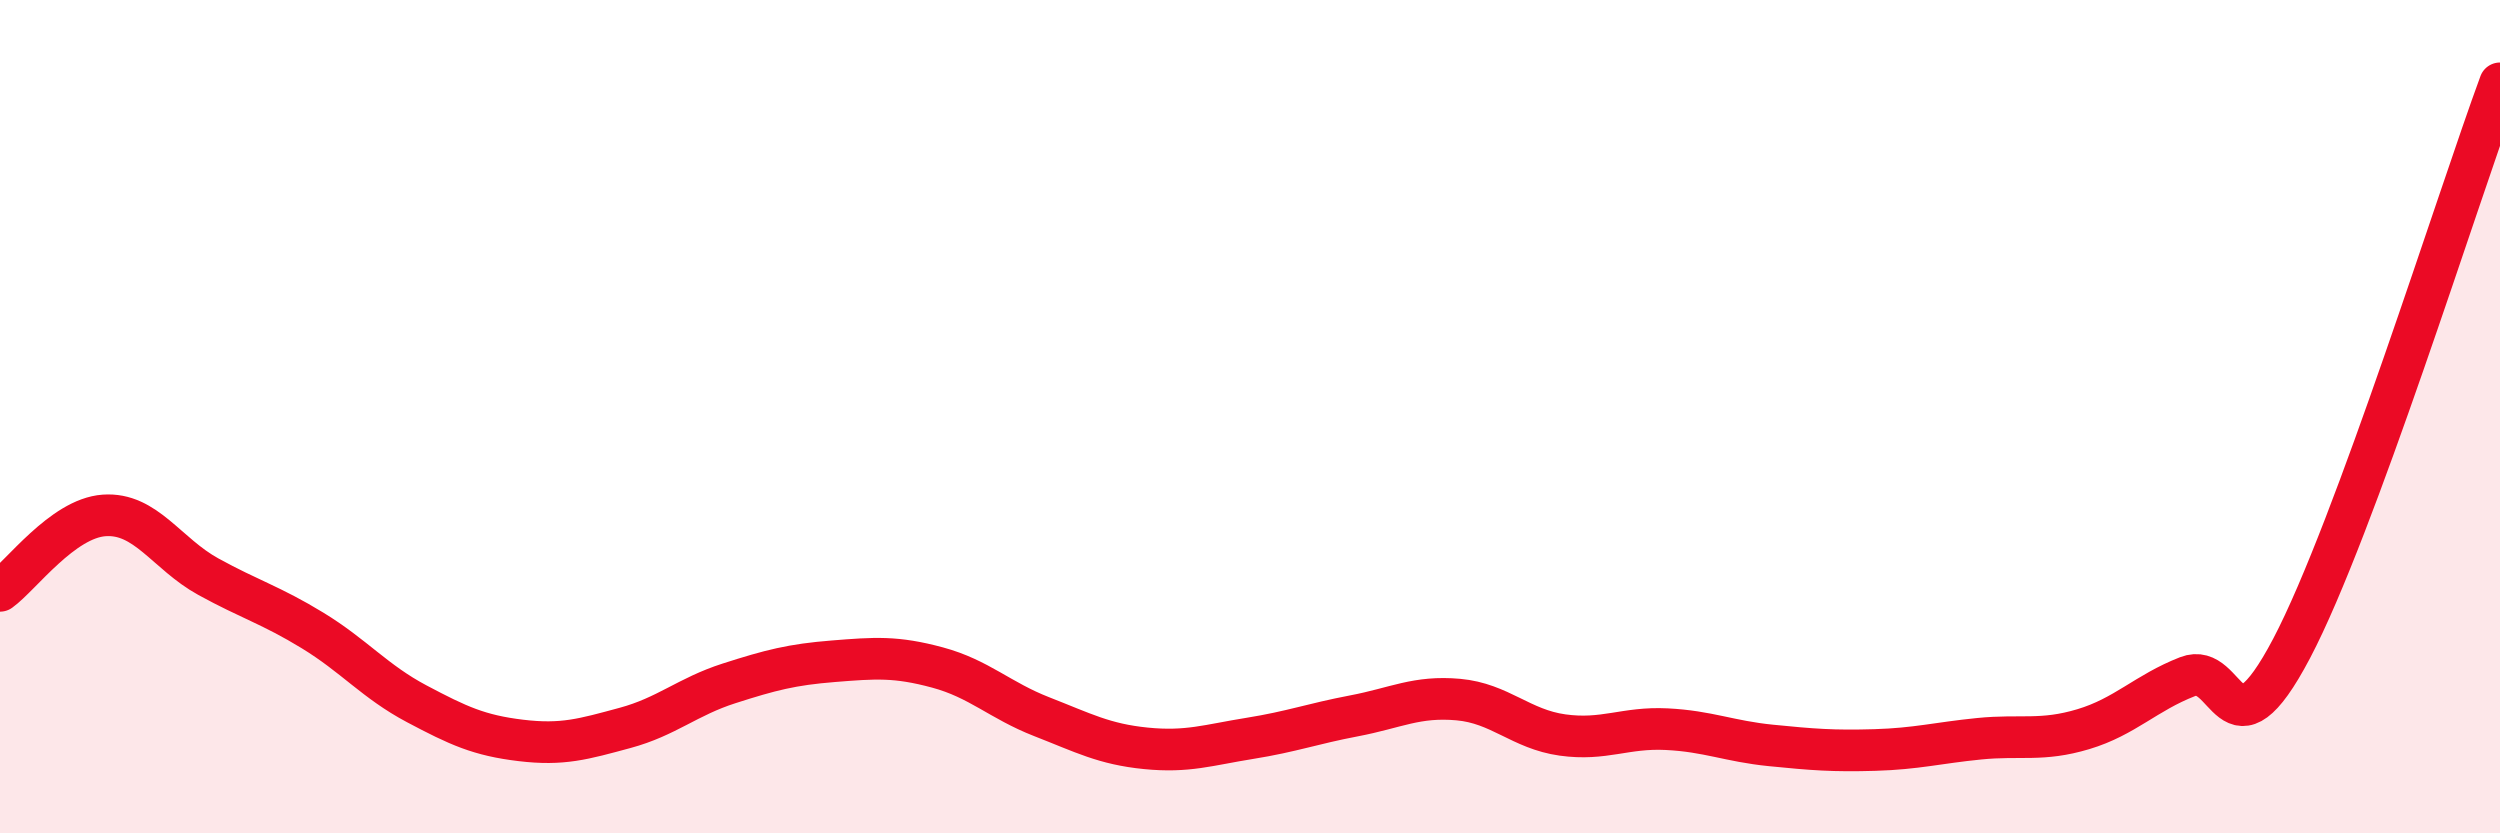 
    <svg width="60" height="20" viewBox="0 0 60 20" xmlns="http://www.w3.org/2000/svg">
      <path
        d="M 0,14.18 C 0.5,13.82 1.5,12.44 2.5,12.37 C 3.5,12.3 4,13.29 5,13.84 C 6,14.39 6.5,14.52 7.5,15.13 C 8.5,15.74 9,16.36 10,16.89 C 11,17.42 11.5,17.65 12.5,17.77 C 13.5,17.89 14,17.74 15,17.47 C 16,17.2 16.5,16.72 17.5,16.4 C 18.5,16.08 19,15.95 20,15.87 C 21,15.79 21.5,15.75 22.5,16.02 C 23.5,16.29 24,16.81 25,17.2 C 26,17.59 26.5,17.86 27.5,17.96 C 28.5,18.06 29,17.88 30,17.72 C 31,17.56 31.5,17.37 32.5,17.18 C 33.5,16.99 34,16.7 35,16.79 C 36,16.88 36.5,17.5 37.5,17.64 C 38.5,17.78 39,17.45 40,17.5 C 41,17.55 41.5,17.79 42.5,17.89 C 43.5,17.99 44,18.03 45,18 C 46,17.97 46.5,17.83 47.5,17.73 C 48.5,17.63 49,17.8 50,17.5 C 51,17.2 51.5,16.63 52.5,16.24 C 53.5,15.85 53.5,18.41 55,15.56 C 56.5,12.71 59,4.71 60,2L60 20L0 20Z"
        fill="#EB0A25"
        opacity="0.1"
        stroke-linecap="round"
        stroke-linejoin="round"
      />
      <path
        d="M 0,14.18 C 0.5,13.82 1.5,12.44 2.5,12.37 C 3.5,12.3 4,13.29 5,13.84 C 6,14.39 6.5,14.52 7.5,15.13 C 8.5,15.74 9,16.36 10,16.89 C 11,17.42 11.5,17.65 12.5,17.77 C 13.5,17.89 14,17.74 15,17.47 C 16,17.2 16.5,16.72 17.5,16.4 C 18.5,16.08 19,15.95 20,15.87 C 21,15.79 21.5,15.75 22.5,16.02 C 23.5,16.29 24,16.81 25,17.2 C 26,17.59 26.5,17.86 27.5,17.96 C 28.5,18.06 29,17.88 30,17.72 C 31,17.56 31.5,17.37 32.5,17.18 C 33.5,16.99 34,16.7 35,16.79 C 36,16.88 36.5,17.5 37.5,17.64 C 38.5,17.78 39,17.45 40,17.5 C 41,17.55 41.5,17.79 42.5,17.89 C 43.5,17.99 44,18.03 45,18 C 46,17.97 46.5,17.83 47.5,17.73 C 48.5,17.63 49,17.8 50,17.5 C 51,17.2 51.5,16.63 52.5,16.24 C 53.5,15.85 53.5,18.41 55,15.56 C 56.5,12.71 59,4.71 60,2"
        stroke="#EB0A25"
        stroke-width="1"
        fill="none"
        stroke-linecap="round"
        stroke-linejoin="round"
      />
    </svg>
  